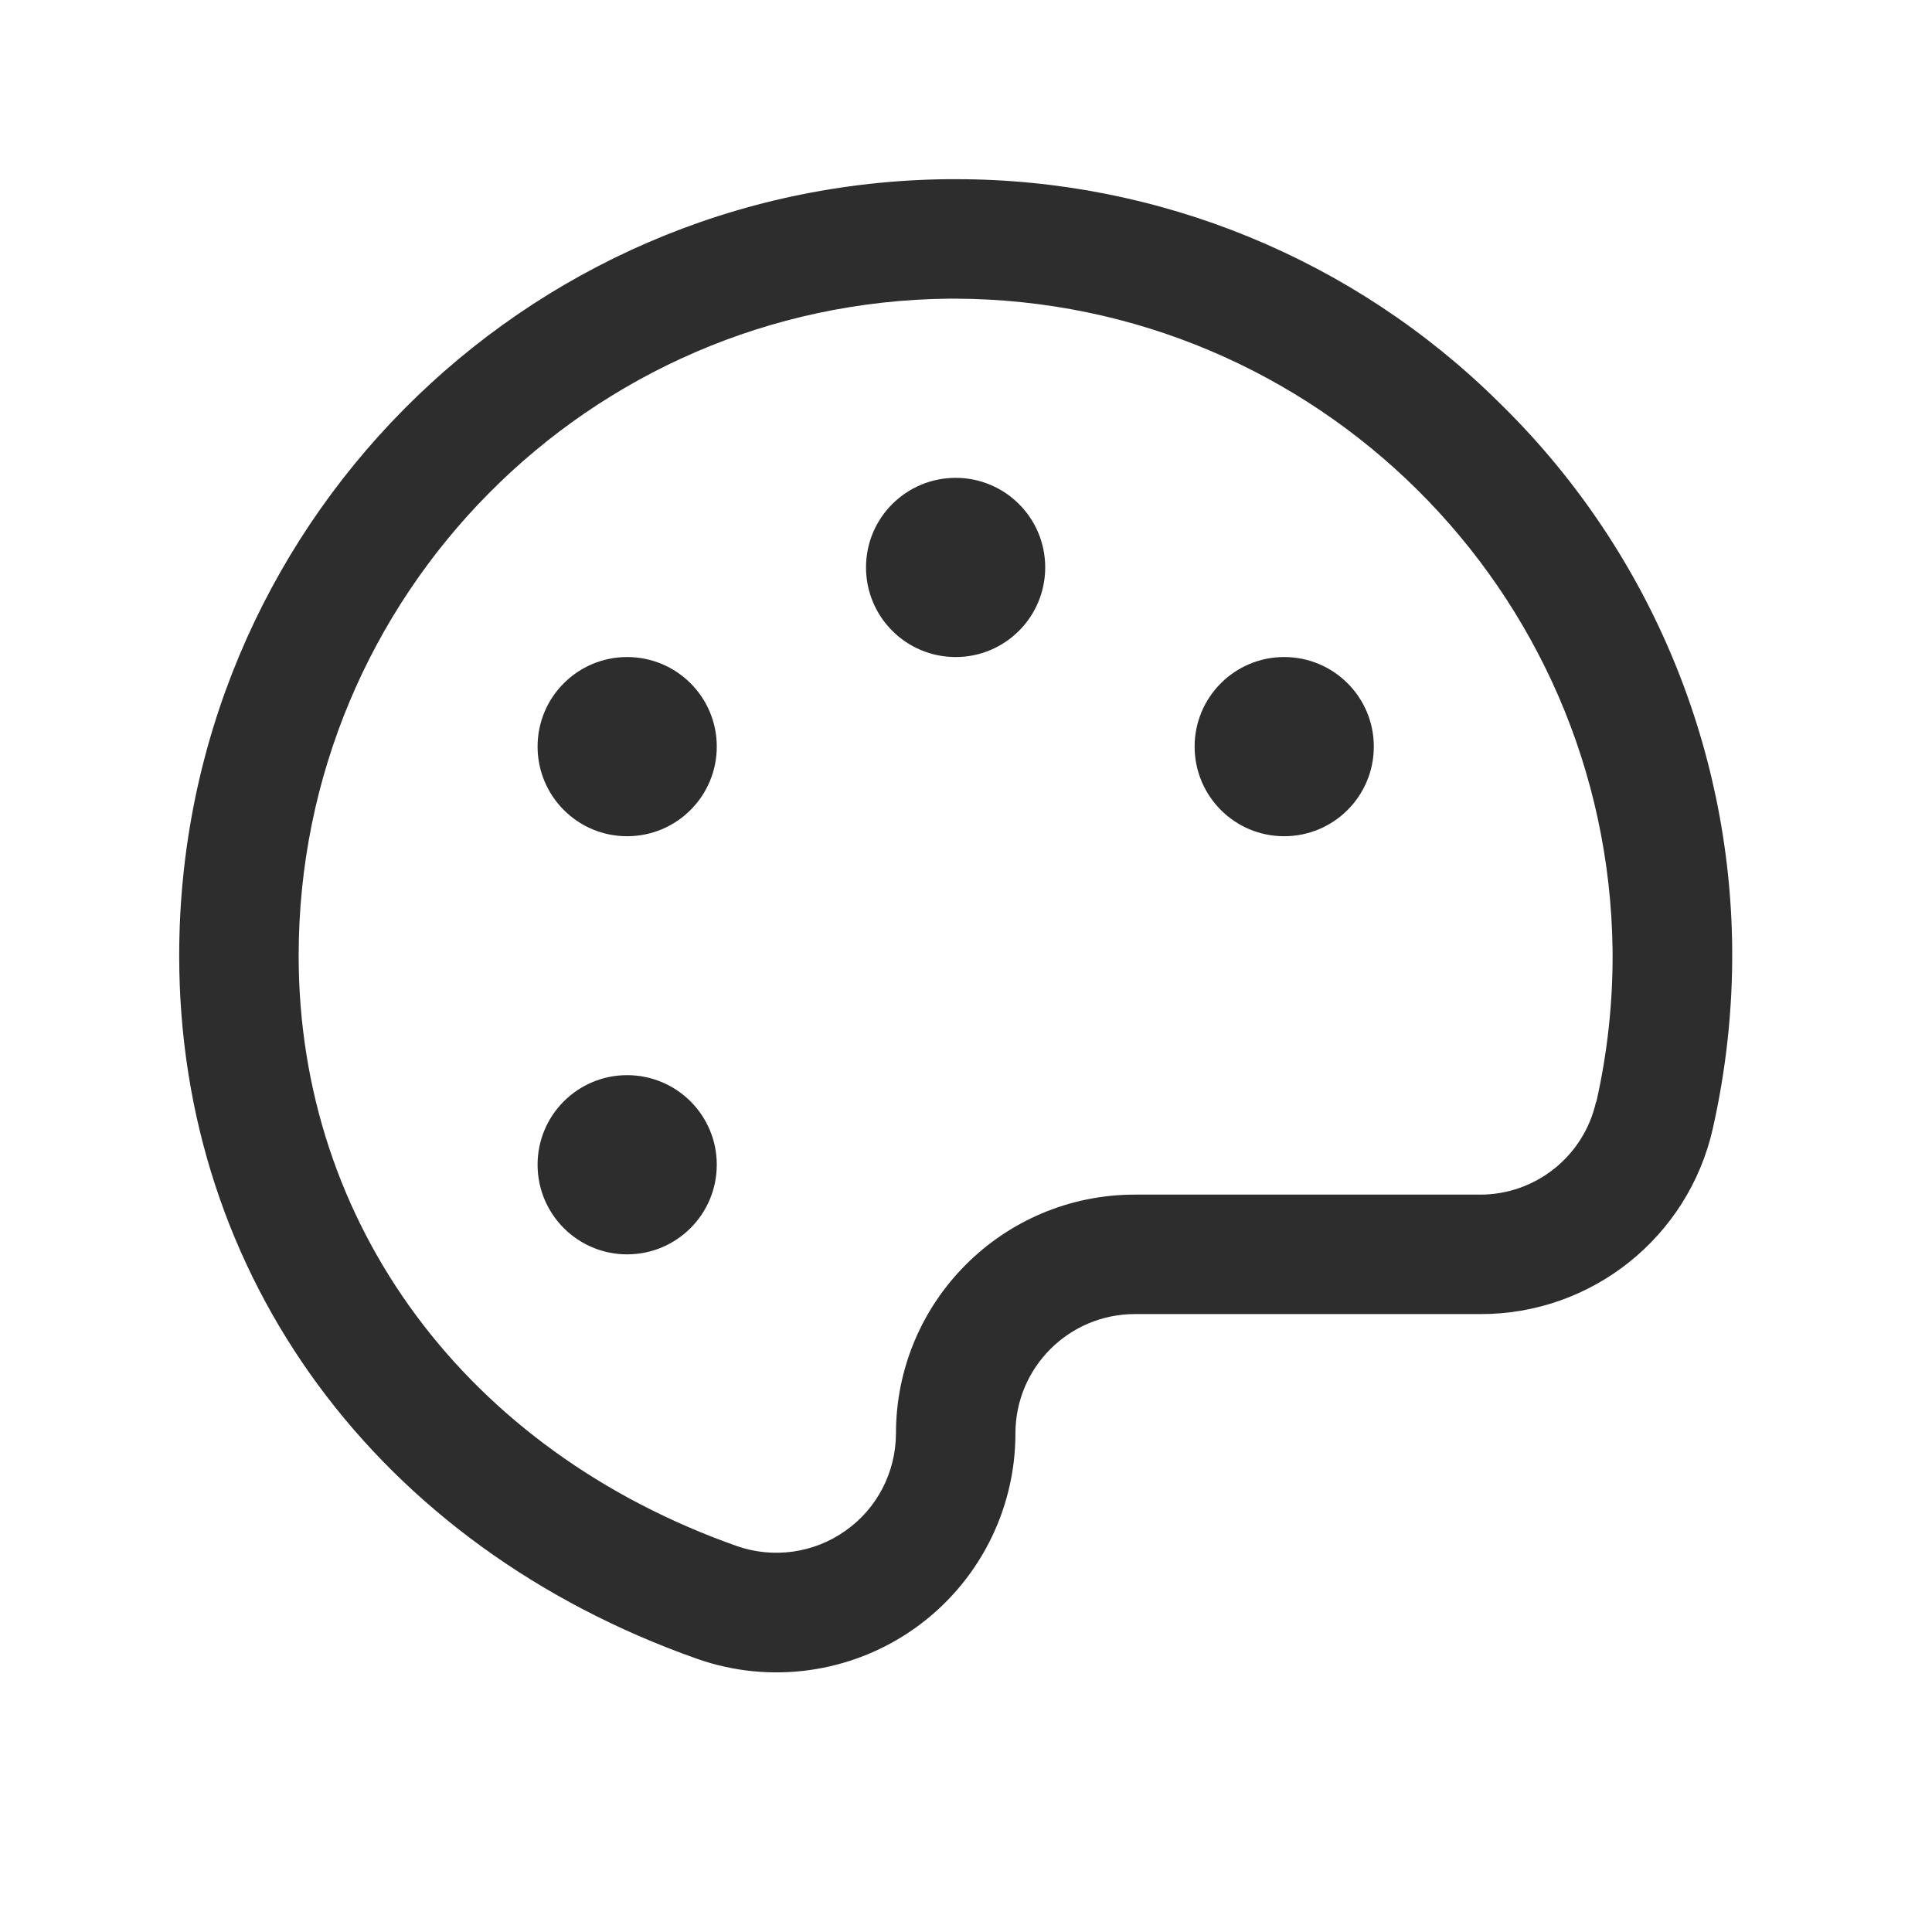 <?xml version="1.0" encoding="utf-8"?>
<svg xmlns="http://www.w3.org/2000/svg" fill="none" height="100%" overflow="visible" preserveAspectRatio="none" style="display: block;" viewBox="0 0 12 12" width="100%">
<g clip-path="url(#clip0_0_39)" id="Depth 8, Frame 0">
<path clip-rule="evenodd" d="M9.31 2.499C8.412 1.61 7.199 1.112 5.936 1.113H5.886C3.242 1.14 1.113 3.291 1.113 5.936C1.113 7.93 2.346 9.602 4.329 10.303C4.783 10.463 5.287 10.393 5.68 10.115C6.073 9.837 6.307 9.385 6.307 8.904C6.307 8.494 6.639 8.162 7.049 8.162H9.192C9.885 8.165 10.487 7.685 10.639 7.008C10.721 6.643 10.762 6.269 10.759 5.895C10.749 4.615 10.227 3.392 9.31 2.499V2.499ZM9.913 6.845C9.837 7.182 9.537 7.421 9.192 7.42H7.049C6.229 7.42 5.565 8.084 5.565 8.904C5.564 9.144 5.448 9.37 5.251 9.508C5.055 9.647 4.803 9.682 4.577 9.603C2.898 9.01 1.855 7.605 1.855 5.936C1.855 3.698 3.656 1.878 5.894 1.855H5.935C8.172 1.864 9.988 3.665 10.016 5.901C10.019 6.218 9.985 6.535 9.915 6.845H9.913ZM6.492 3.524C6.492 3.832 6.243 4.081 5.936 4.081C5.628 4.081 5.379 3.832 5.379 3.524C5.379 3.217 5.628 2.968 5.936 2.968C6.243 2.968 6.492 3.217 6.492 3.524V3.524ZM4.452 4.637C4.452 4.945 4.203 5.194 3.895 5.194C3.588 5.194 3.339 4.945 3.339 4.637C3.339 4.33 3.588 4.081 3.895 4.081C4.203 4.081 4.452 4.33 4.452 4.637V4.637ZM4.452 7.234C4.452 7.542 4.203 7.791 3.895 7.791C3.588 7.791 3.339 7.542 3.339 7.234C3.339 6.927 3.588 6.678 3.895 6.678C4.203 6.678 4.452 6.927 4.452 7.234V7.234ZM8.533 4.637C8.533 4.945 8.284 5.194 7.976 5.194C7.669 5.194 7.42 4.945 7.42 4.637C7.42 4.33 7.669 4.081 7.976 4.081C8.284 4.081 8.533 4.33 8.533 4.637V4.637Z" fill="#2D2D2D" fill-rule="evenodd" id="Vector - 0"/>
<g id="Depth 9, Frame 0">
</g>
</g>
<defs>
<clipPath id="clip0_0_39">
<rect fill="white" height="11.63" width="11.63"/>
</clipPath>
</defs>
</svg>
